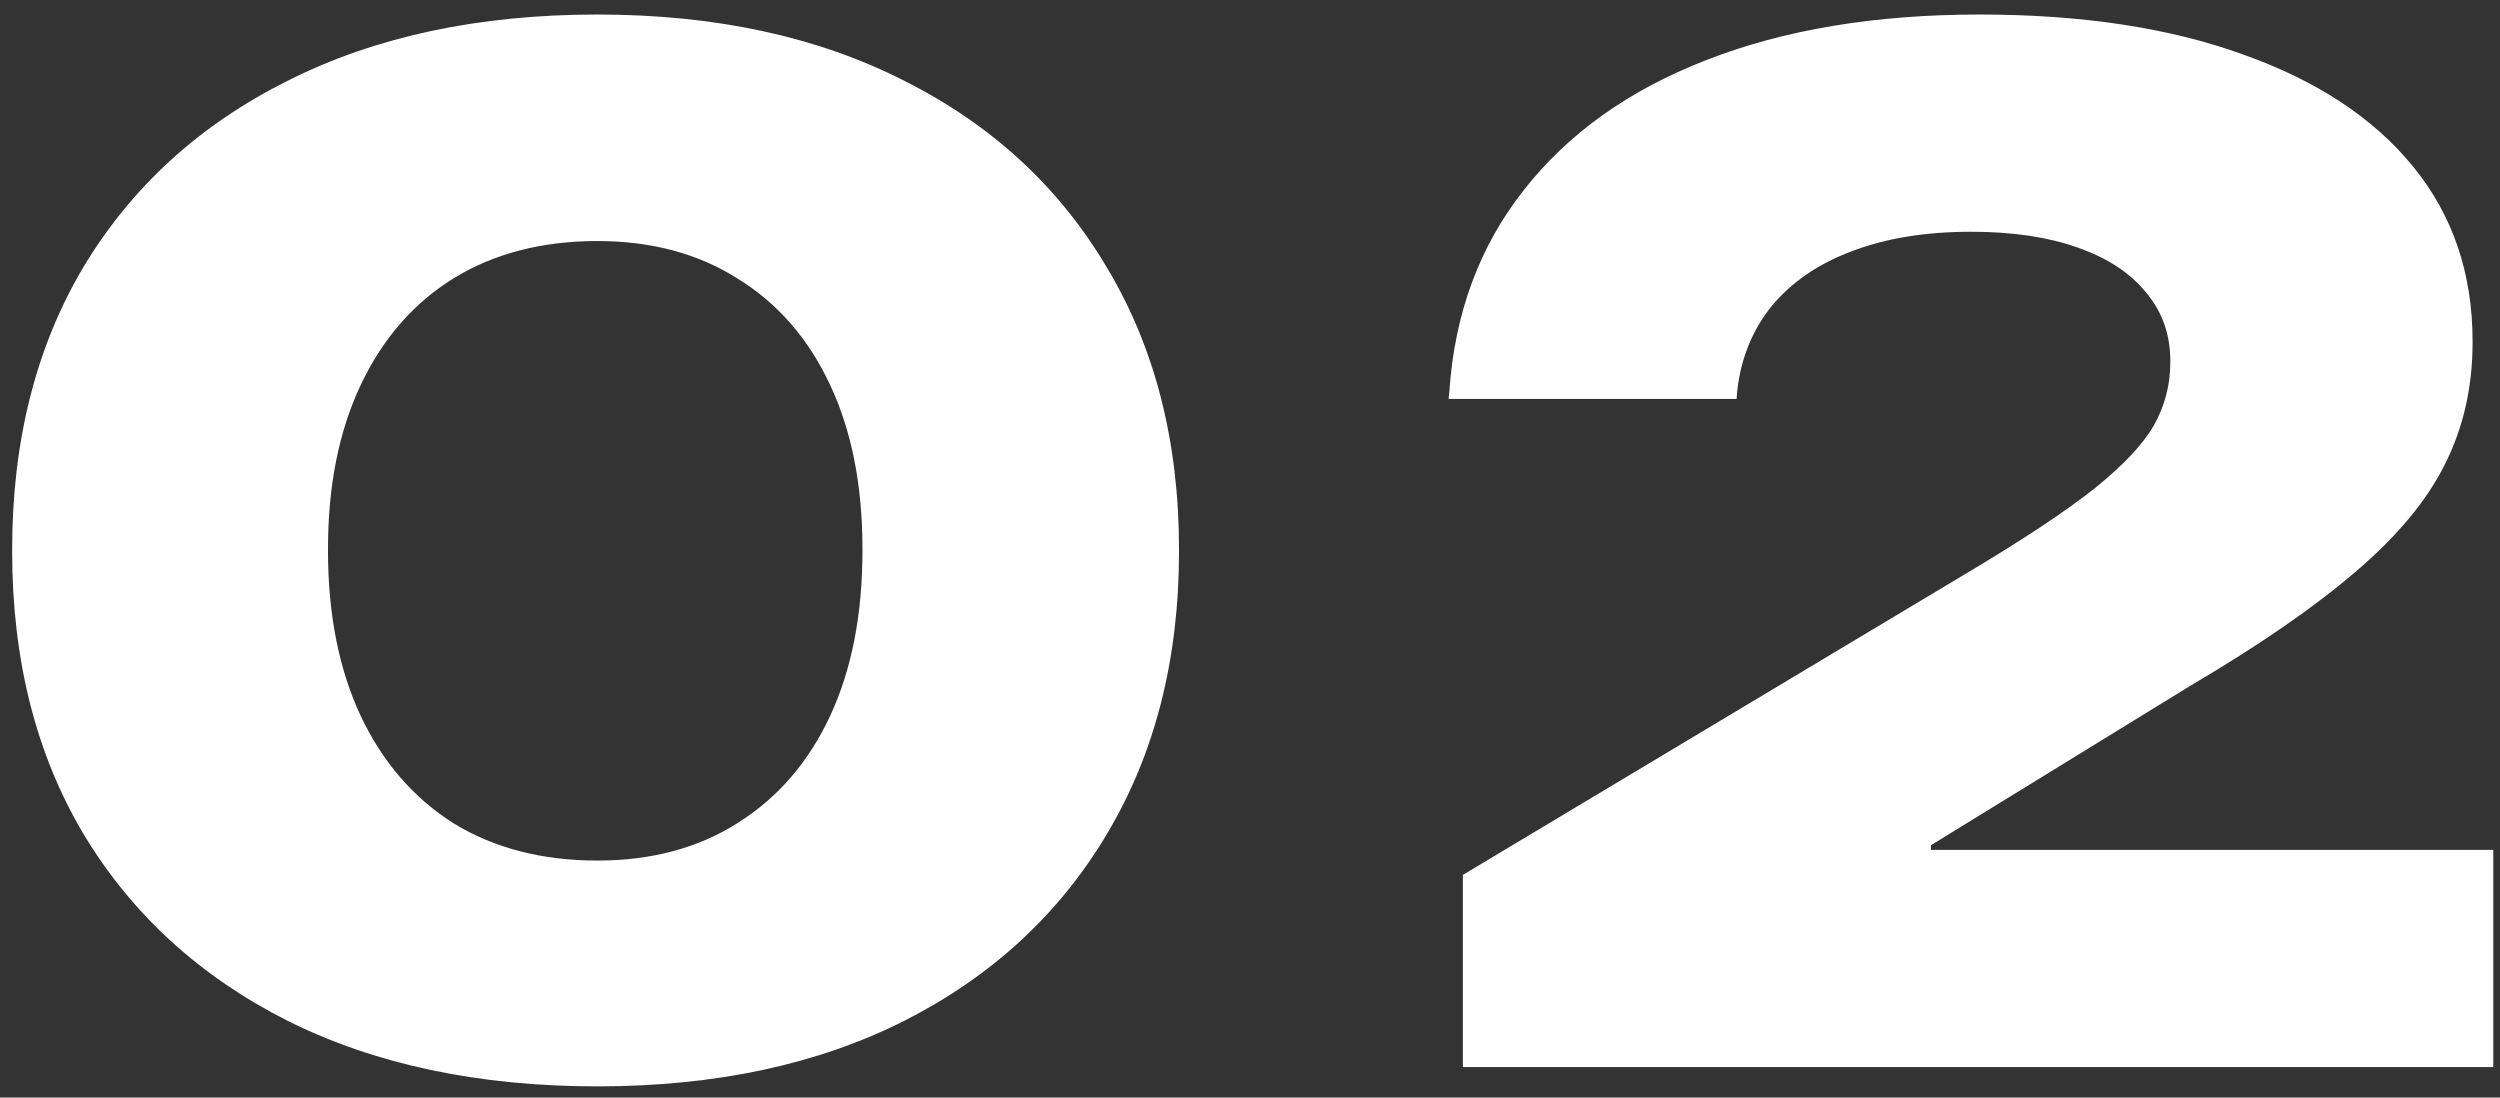 <svg width="164" height="72" viewBox="0 0 164 72" fill="none" xmlns="http://www.w3.org/2000/svg">
<rect x="0" y="0" width="164" height="72" fill="#333333" stroke="none"/>
<path d="M39.188 71.266C46.938 71.266 53.656 69.828 59.344 66.953C65.062 64.047 69.484 59.969 72.609 54.719C75.766 49.438 77.344 43.25 77.344 36.156V36.062C77.344 28.969 75.766 22.797 72.609 17.547C69.484 12.266 65.062 8.188 59.344 5.312C53.656 2.406 46.938 0.953 39.188 0.953C31.375 0.953 24.594 2.406 18.844 5.312C13.094 8.188 8.641 12.25 5.484 17.5C2.359 22.75 0.797 28.938 0.797 36.062V36.156C0.797 43.281 2.359 49.469 5.484 54.719C8.641 59.969 13.094 64.047 18.844 66.953C24.594 69.828 31.375 71.266 39.188 71.266ZM39.188 56.453C35.562 56.453 32.422 55.641 29.766 54.016C27.141 52.359 25.109 50.016 23.672 46.984C22.234 43.922 21.516 40.297 21.516 36.109V36.016C21.516 31.859 22.234 28.266 23.672 25.234C25.109 22.203 27.141 19.875 29.766 18.25C32.422 16.625 35.562 15.812 39.188 15.812C42.75 15.812 45.828 16.641 48.422 18.297C51.047 19.922 53.062 22.25 54.469 25.281C55.875 28.281 56.578 31.859 56.578 36.016V36.109C56.578 40.297 55.875 43.906 54.469 46.938C53.062 49.969 51.047 52.312 48.422 53.969C45.828 55.625 42.75 56.453 39.188 56.453ZM95.966 70H163.56V55.75H120.154L126.669 62.5V48.484L120.763 59.078L143.638 45.016C148.201 42.328 151.826 39.828 154.513 37.516C157.232 35.203 159.185 32.859 160.372 30.484C161.591 28.078 162.201 25.406 162.201 22.469V22.375C162.201 17.938 160.904 14.125 158.31 10.938C155.716 7.75 151.997 5.297 147.154 3.578C142.341 1.828 136.576 0.953 129.857 0.953C122.982 0.953 116.997 1.953 111.904 3.953C106.841 5.922 102.857 8.766 99.951 12.484C97.044 16.172 95.419 20.578 95.076 25.703L95.029 26.172H113.919L113.966 25.609C114.216 23.453 114.982 21.594 116.263 20.031C117.576 18.469 119.326 17.281 121.513 16.469C123.732 15.625 126.326 15.203 129.294 15.203C132.013 15.203 134.341 15.547 136.279 16.234C138.247 16.922 139.747 17.906 140.779 19.188C141.841 20.438 142.372 21.938 142.372 23.688V23.781C142.372 25.25 142.013 26.625 141.294 27.906C140.576 29.156 139.263 30.547 137.357 32.078C135.451 33.578 132.716 35.391 129.154 37.516L95.966 57.391V70Z" fill="white"/>
</svg>
